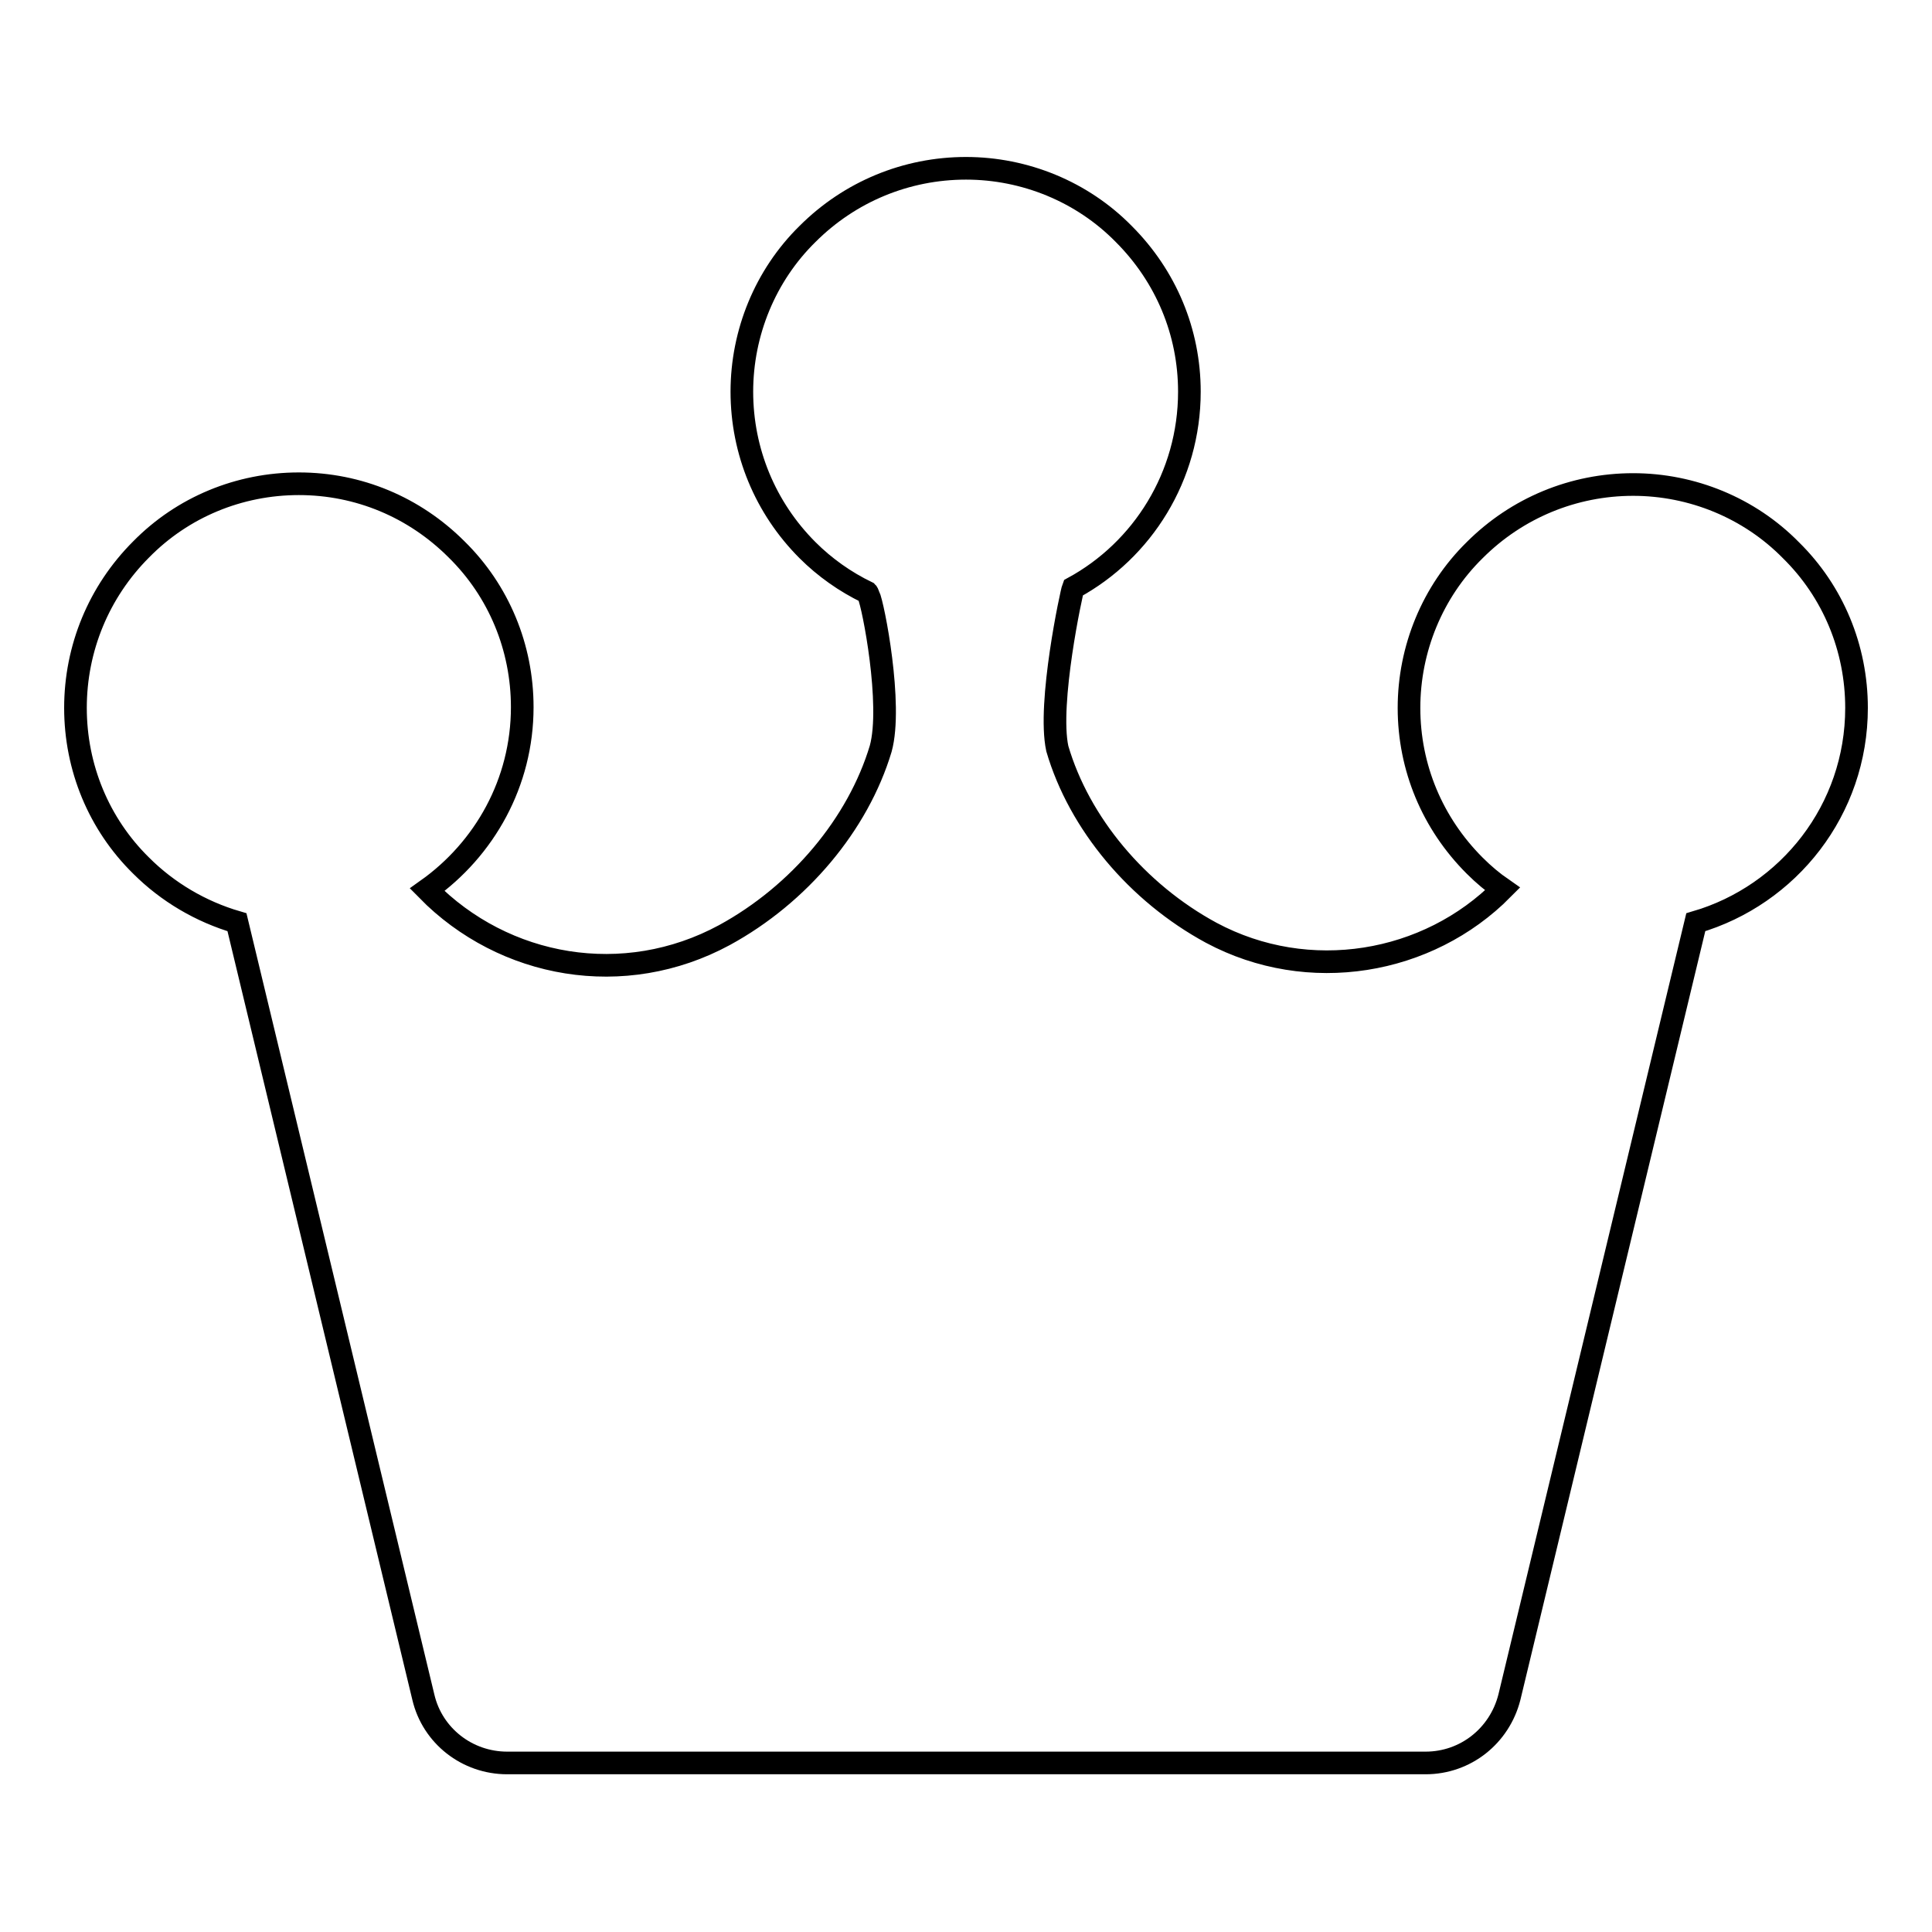 <?xml version="1.0" encoding="utf-8"?>
<!-- Svg Vector Icons : http://www.onlinewebfonts.com/icon -->
<!DOCTYPE svg PUBLIC "-//W3C//DTD SVG 1.1//EN" "http://www.w3.org/Graphics/SVG/1.1/DTD/svg11.dtd">
<svg version="1.1" xmlns="http://www.w3.org/2000/svg" xmlns:xlink="http://www.w3.org/1999/xlink" x="0px" y="0px" viewBox="0 0 256 256" enable-background="new 0 0 256 256" xml:space="preserve">
<g> <path stroke-width="3" fill-opacity="0" stroke="#000000"  d="M246,93.8c0-7.9-3.1-15.4-8.7-20.9c-5.5-5.6-13.1-8.7-20.9-8.7c-7.9,0-15.4,3.1-21,8.7 c-5.6,5.5-8.7,13.1-8.7,20.9c0,7.9,3.1,15.3,8.7,20.9c1.2,1.2,2.4,2.2,3.7,3.1c-9.9,10-25.7,12.7-38.6,5.8 c-9.8-5.3-17.5-14.5-20.4-24.4c-1.3-6,1.9-20.8,2.1-21.3c9.2-5,15.4-14.8,15.4-26c0-7.9-3.1-15.3-8.7-20.9 c-5.5-5.6-13.1-8.7-20.9-8.7c-7.9,0-15.4,3.1-21,8.7c-5.6,5.5-8.7,13.1-8.7,20.9c0,7.9,3.1,15.4,8.7,21c2.3,2.3,5,4.2,7.9,5.6 c0.1,0.1,0.1,0.3,0.2,0.4c0.6,1.2,3.2,14.5,1.6,20.3c-3,10-10.8,19.3-20.7,24.7c-13.3,7.2-29.2,4.4-39.4-6 c7.6-5.4,12.6-14.2,12.6-24.2c0-7.9-3.1-15.4-8.7-20.9c-5.6-5.6-13-8.7-20.9-8.7c-7.9,0-15.4,3.1-20.9,8.7 C13.1,78.4,10,85.9,10,93.8c0,7.9,3.1,15.4,8.7,20.9c3.5,3.5,7.9,6.1,12.7,7.5l24.7,102.7c1.2,5.1,5.8,8.7,11.1,8.7h121.7 c5.3,0,9.8-3.6,11.1-8.7l24.7-102.7C237,118.6,246,107.3,246,93.8L246,93.8z"/></g>
</svg>